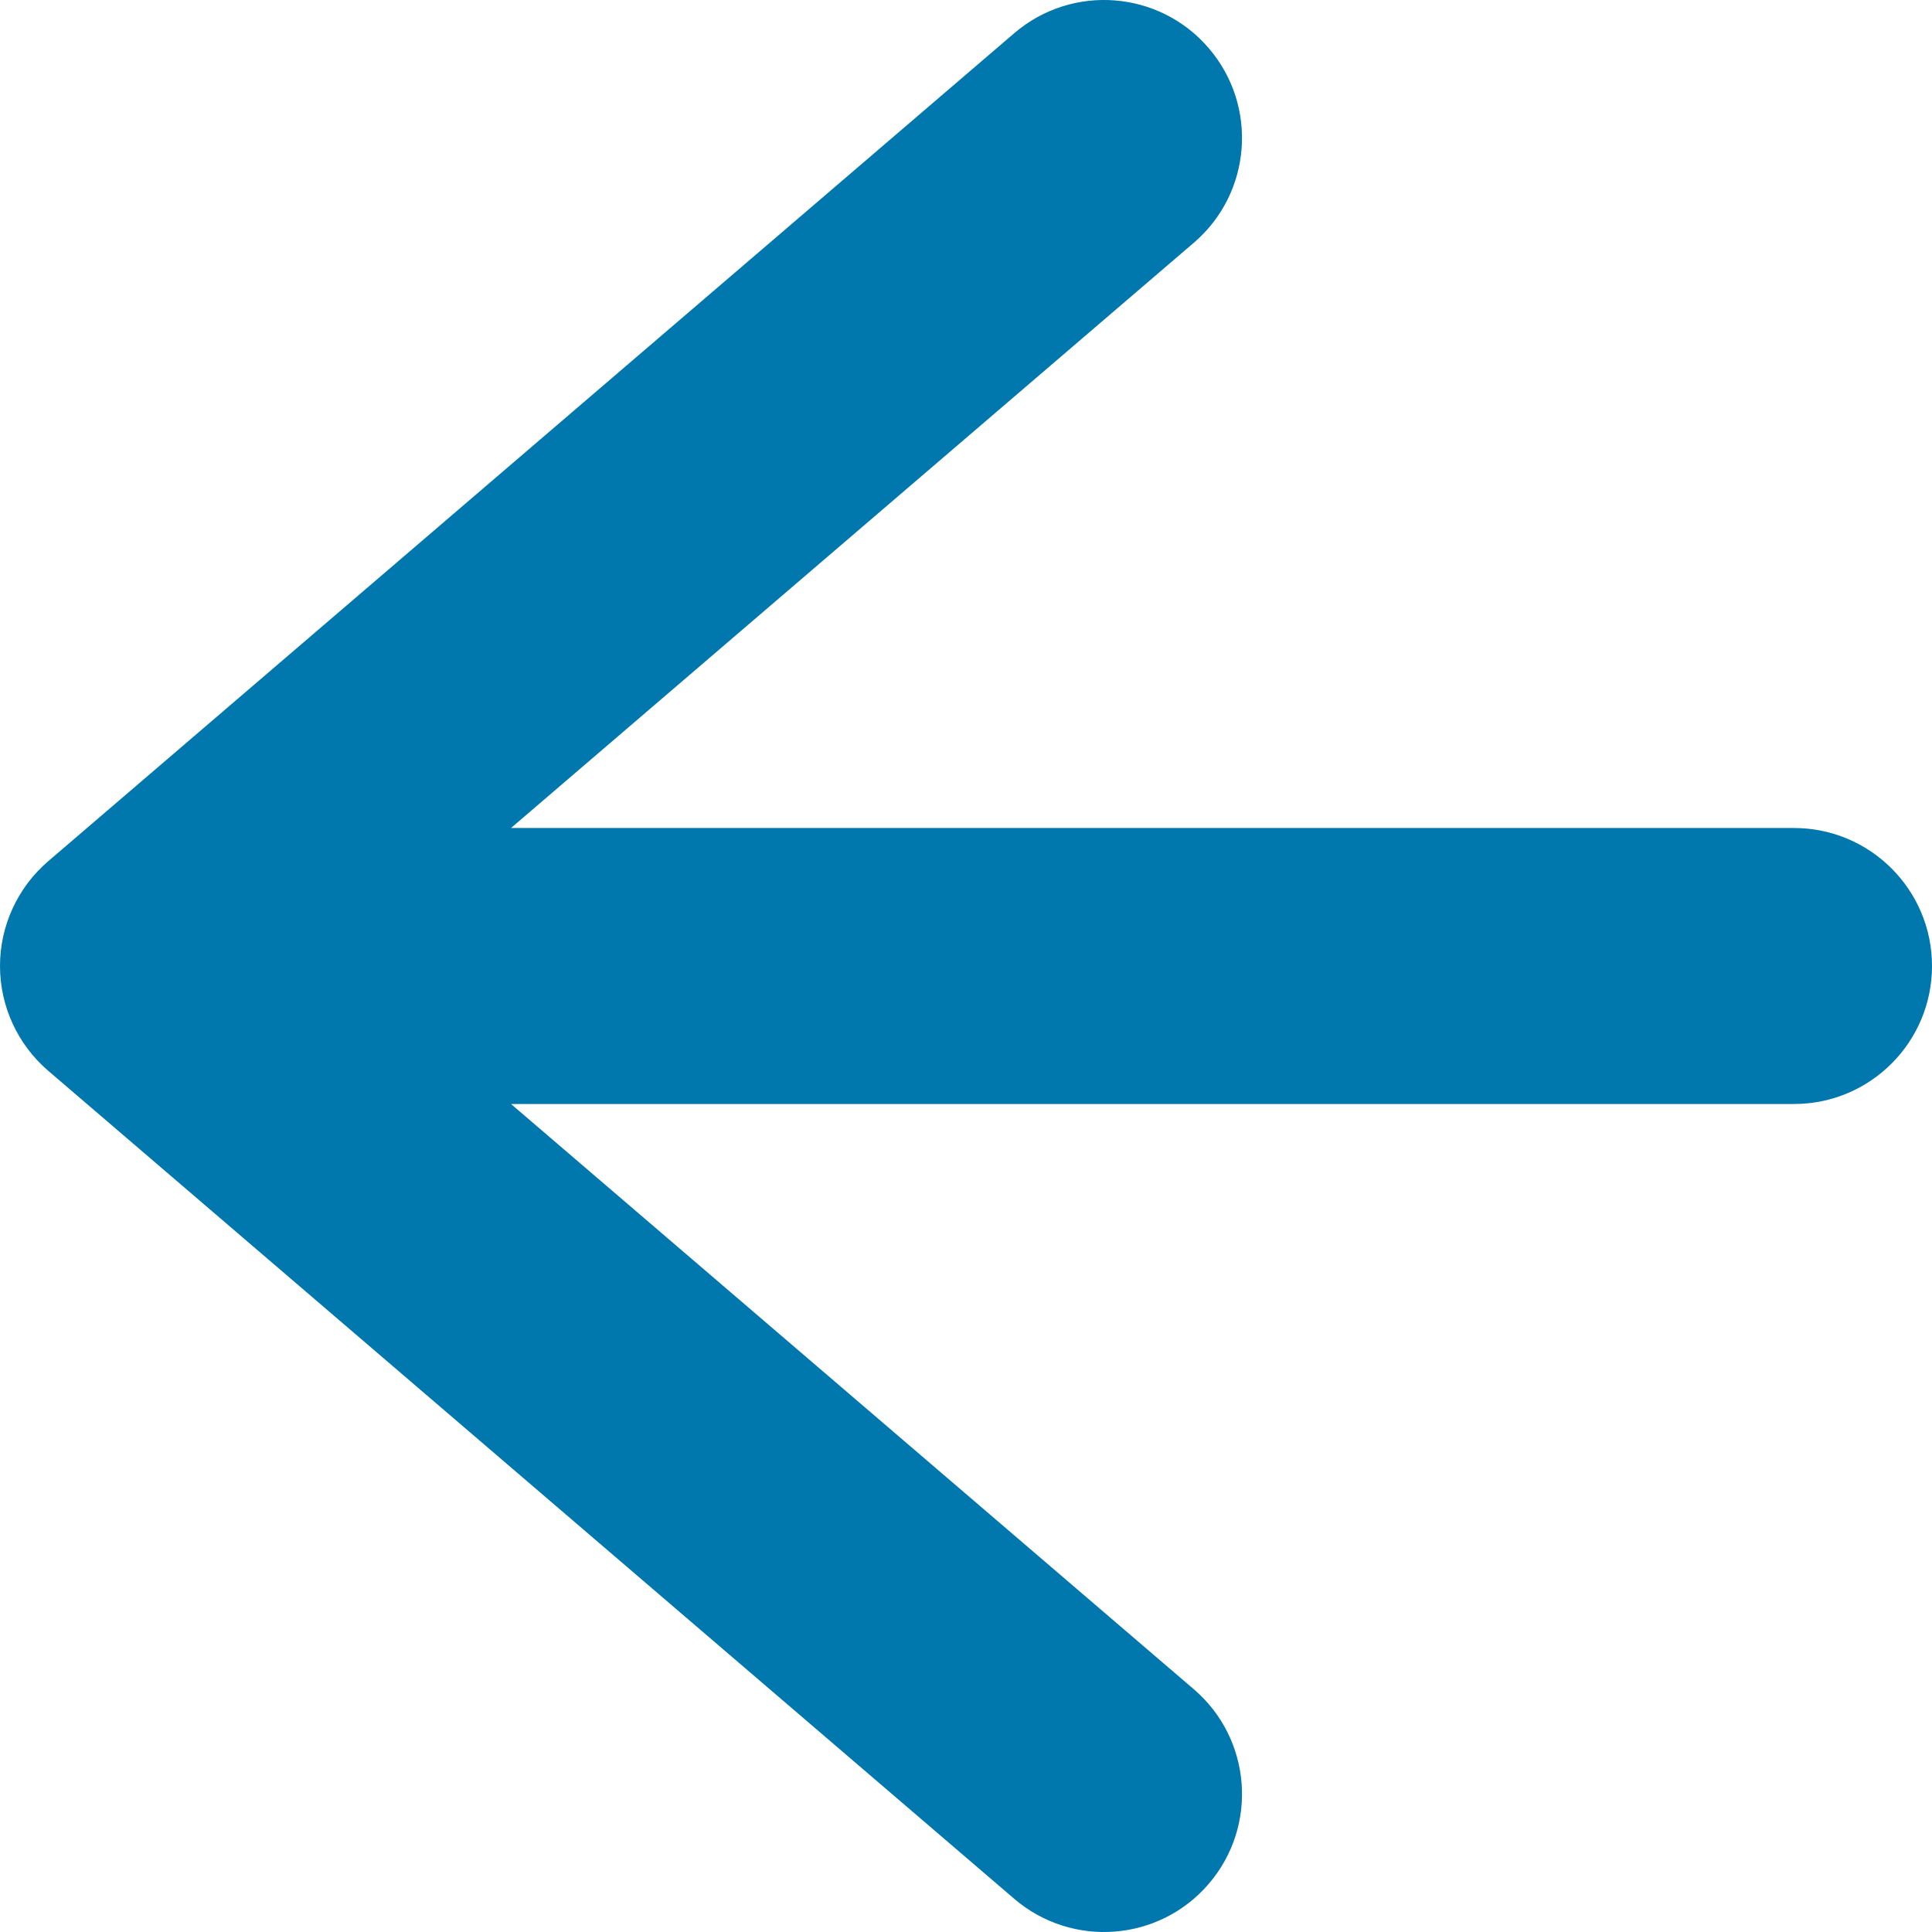 <svg width="14" height="14" viewBox="0 0 14 14" fill="none" xmlns="http://www.w3.org/2000/svg">
<path fill-rule="evenodd" clip-rule="evenodd" d="M7.349 0.241C7.769 -0.119 8.4 -0.07 8.759 0.349C9.119 0.769 9.07 1.4 8.651 1.759L3.703 6L13 6C13.552 6 14 6.448 14 7C14 7.552 13.552 8 13 8L3.703 8L8.651 12.241C9.07 12.6 9.119 13.232 8.759 13.651C8.4 14.07 7.769 14.119 7.349 13.759L0.349 7.759C0.128 7.569 0 7.292 0 7C0 6.708 0.128 6.431 0.349 6.241L7.349 0.241Z" fill="#0077AD"/>
</svg>
